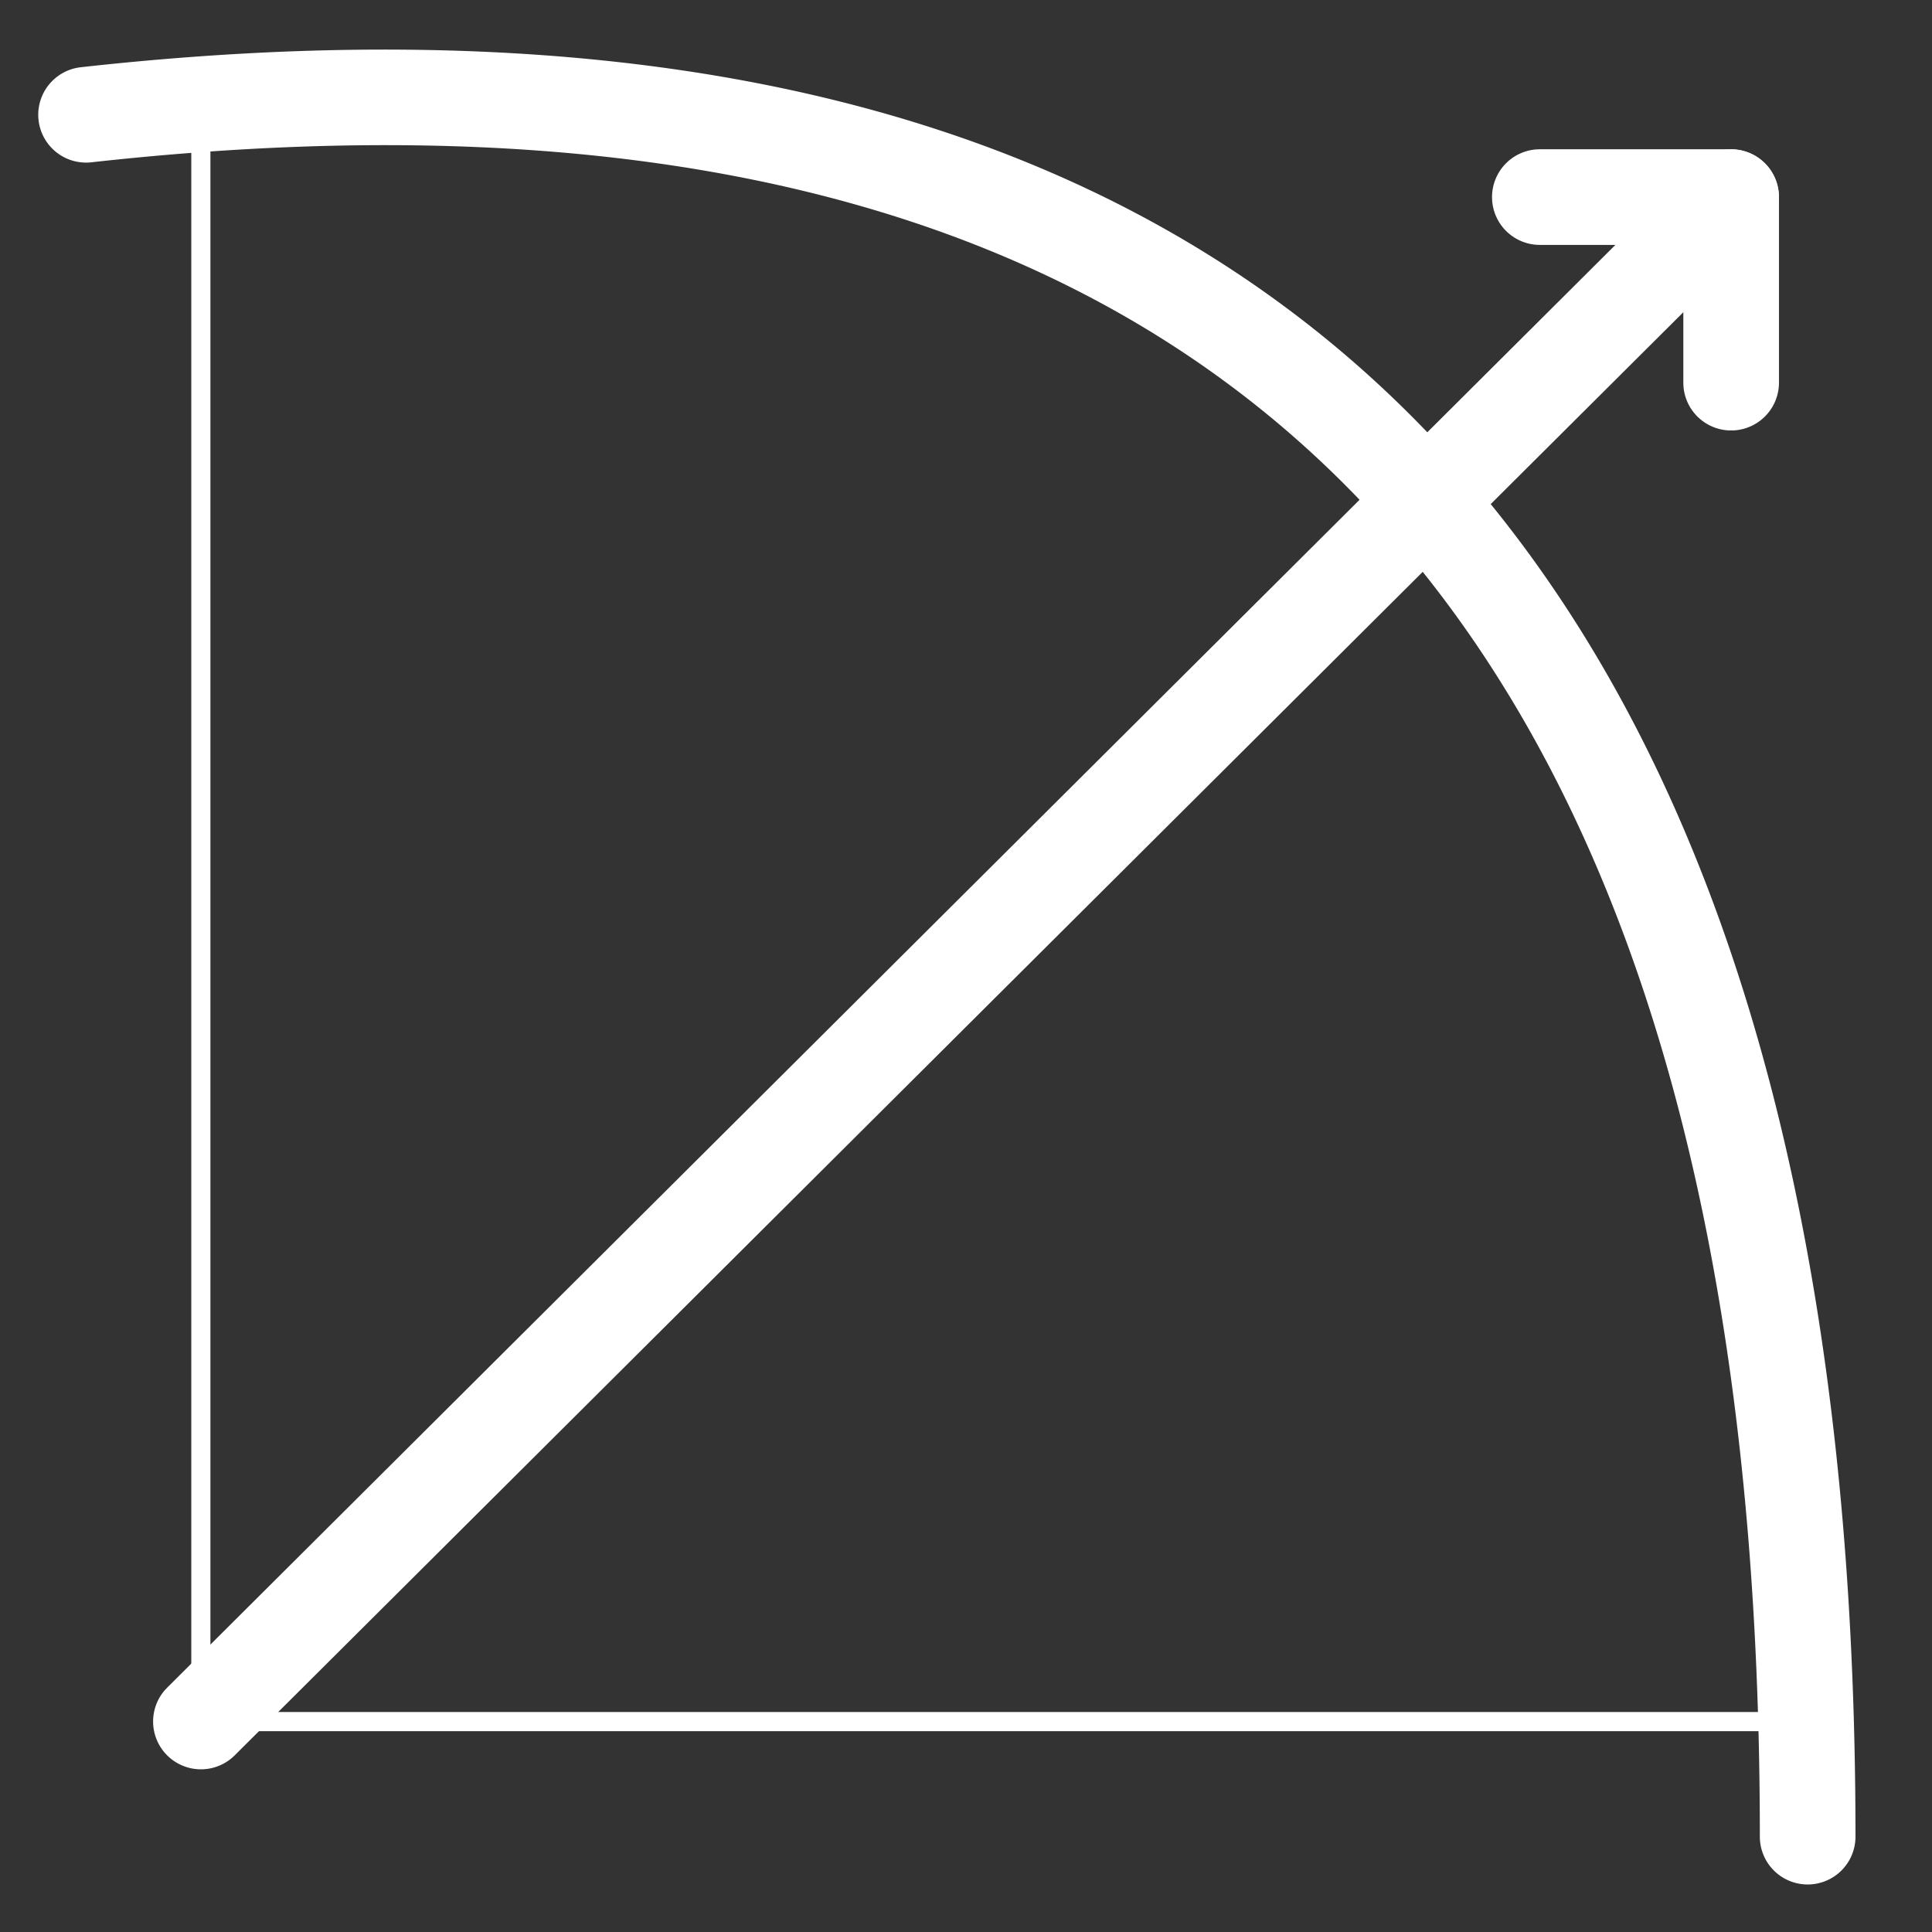 <?xml version="1.0" standalone="no"?><!DOCTYPE svg PUBLIC "-//W3C//DTD SVG 1.1//EN" "http://www.w3.org/Graphics/SVG/1.1/DTD/svg11.dtd"><svg t="1694355708029" class="icon" viewBox="0 0 1024 1024" version="1.1" xmlns="http://www.w3.org/2000/svg" p-id="18677" xmlns:xlink="http://www.w3.org/1999/xlink" width="100" height="100"><rect x="0" y="0" width="1024" height="1024" fill="#333333" stroke="none"/><path d="M42.826 35.637C666.837-33.691 983.446 282.918 983.446 973.307a25.347 25.347 0 1 1-50.693 0c0-661.413-291.708-953.131-884.33-887.281a25.347 25.347 0 0 1-5.597-50.389z" fill="#ffffff" p-id="18678"></path><path d="M106.455 65.901a5.069 5.069 0 0 1 4.988 4.157L111.525 70.97v836.436H947.96a5.069 5.069 0 0 1 4.988 4.157l0.081 0.912a5.069 5.069 0 0 1-4.157 4.988L947.96 917.545H101.386V70.97a5.069 5.069 0 0 1 5.069-5.069z" fill="#ffffff" p-id="18679"></path><path d="M899.66 86.503a25.347 25.347 0 0 1 37.006 34.593l-1.237 1.318-811.089 808.017a25.347 25.347 0 0 1-37.006-34.593l1.237-1.318 811.089-808.017z" fill="#ffffff" p-id="18680"></path><path d="M917.545 79.112a25.347 25.347 0 0 1 25.296 23.684l0.051 1.663V202.772a25.347 25.347 0 0 1-50.642 1.663L892.198 202.772v-72.968H816.158a25.347 25.347 0 0 1-25.296-23.674l-0.051-1.673a25.347 25.347 0 0 1 23.684-25.286L816.158 79.112h101.386z" fill="#ffffff" p-id="18681"></path></svg>